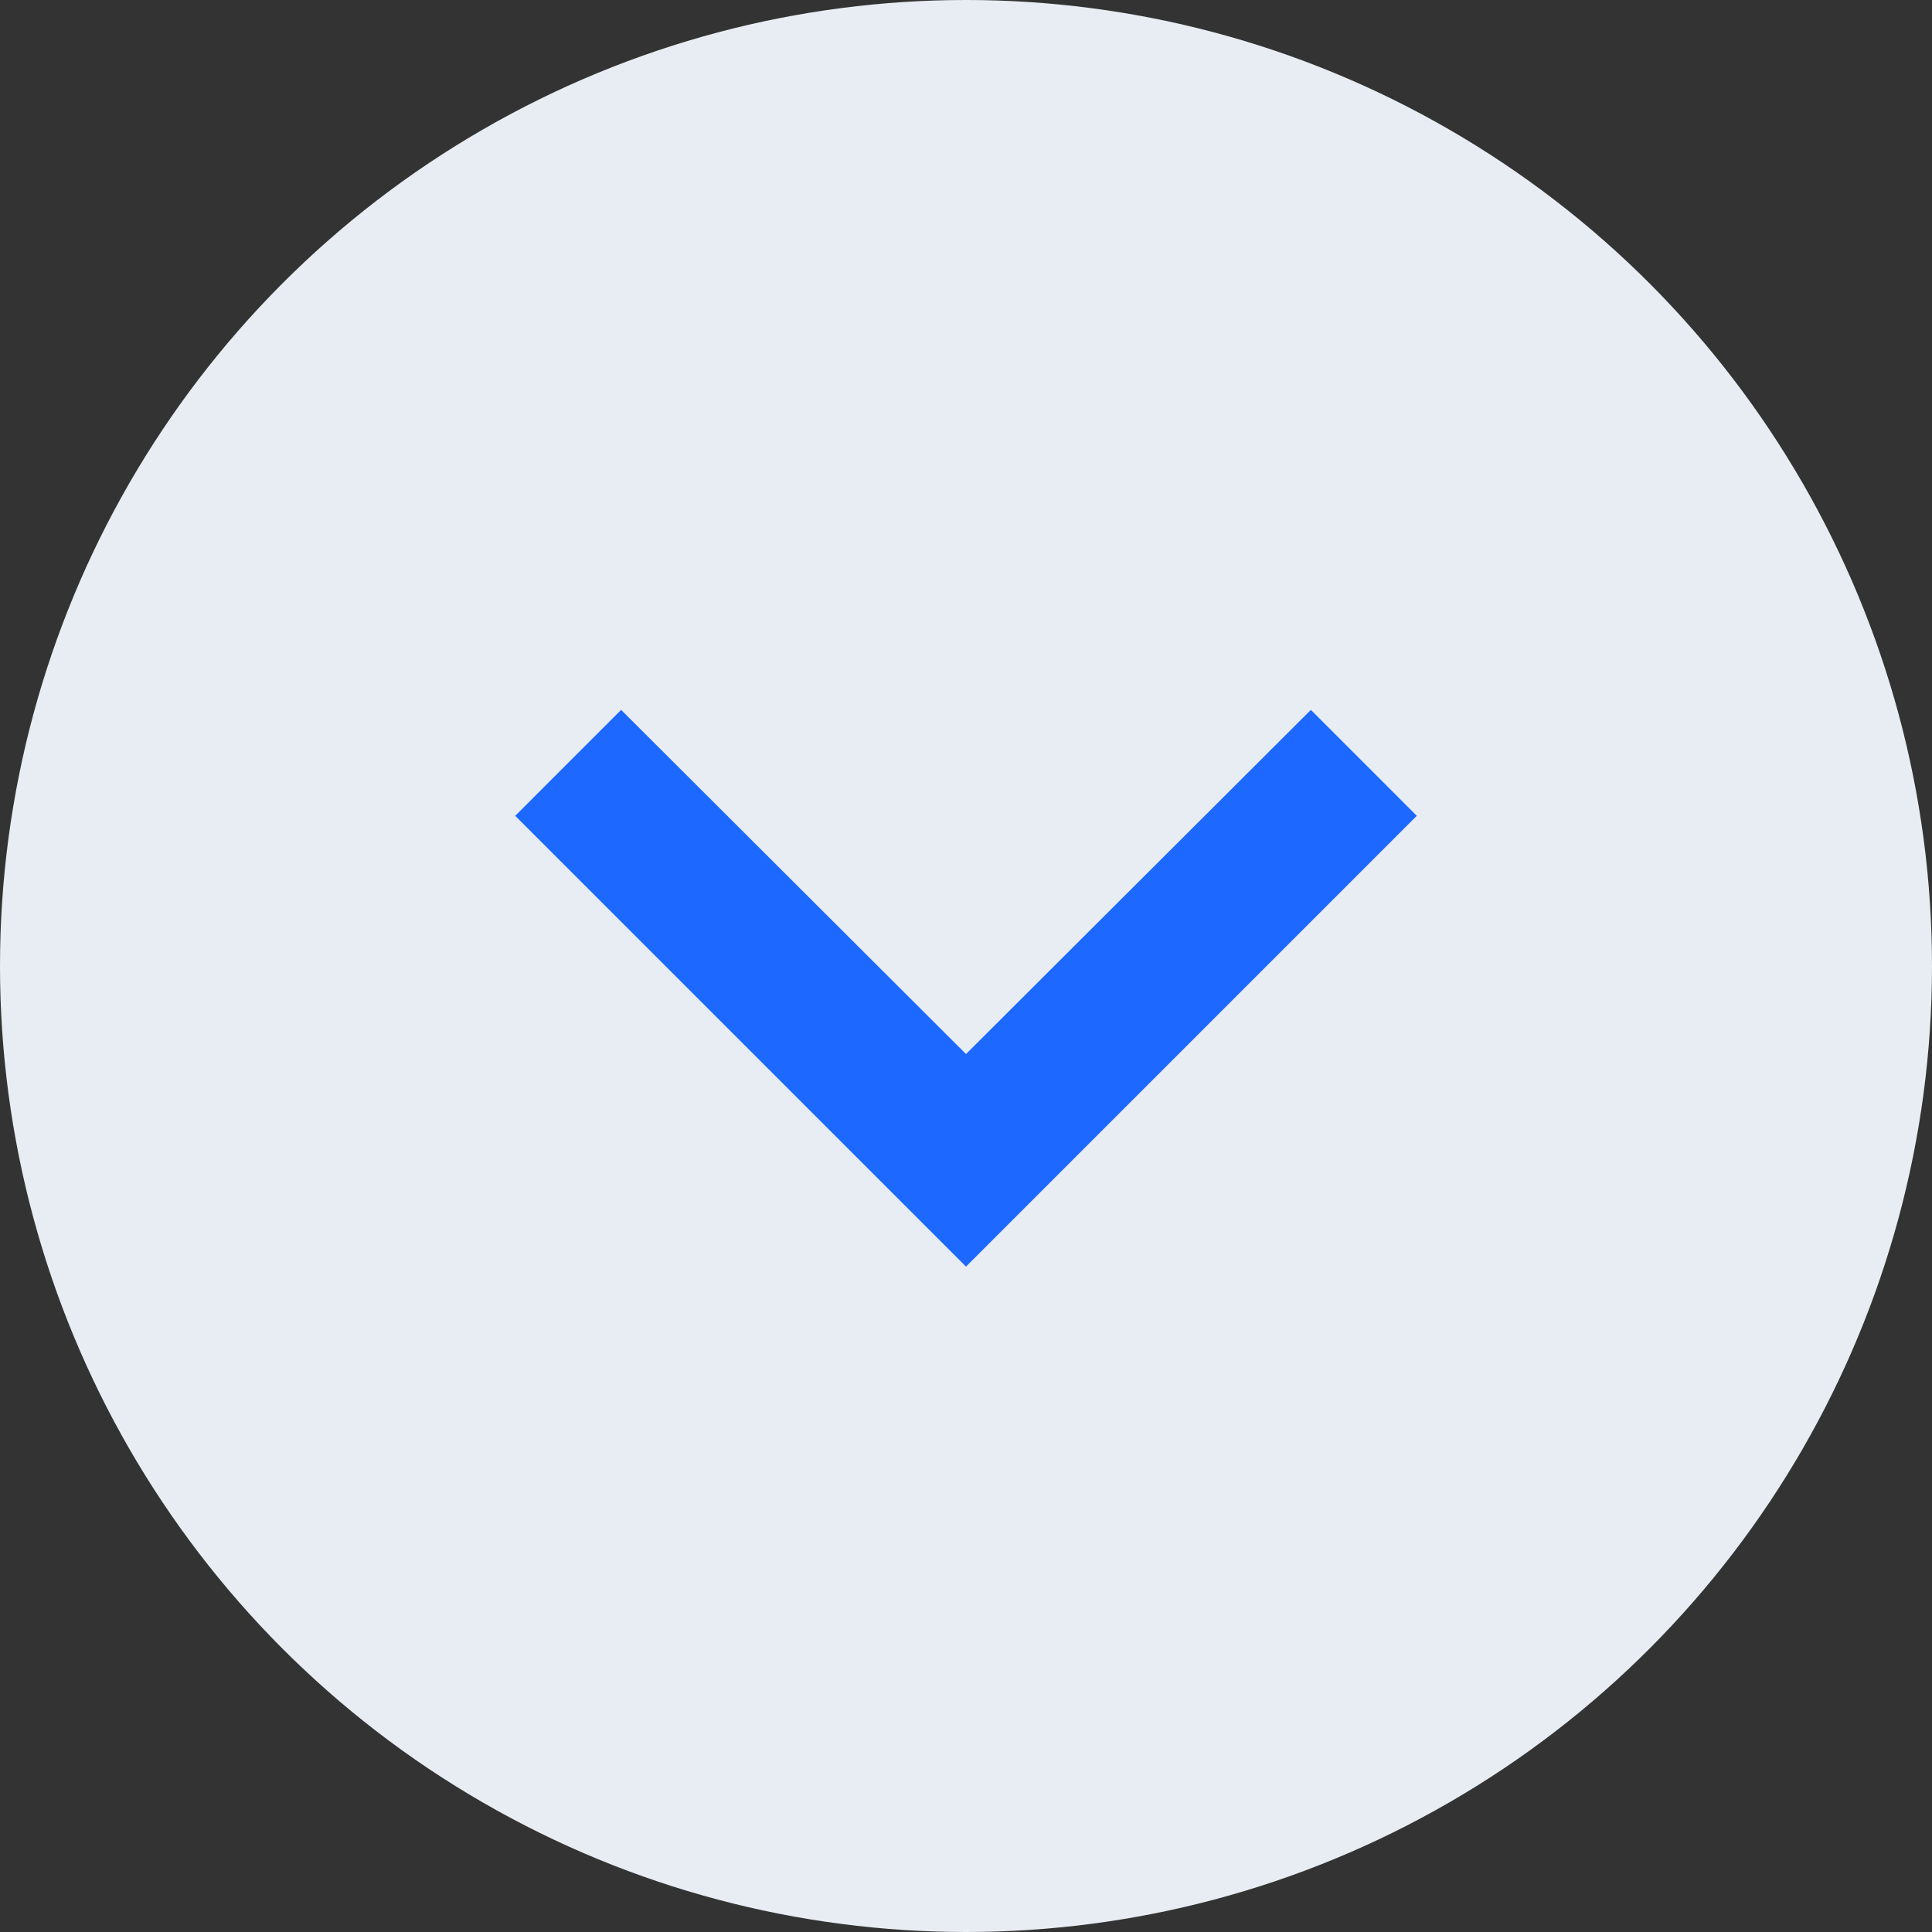 <svg width="30" height="30" viewBox="0 0 30 30" fill="none" xmlns="http://www.w3.org/2000/svg">
<rect x="0" y="0" width="30" height="30" fill="#333333" stroke="none"/>
<circle cx="15" cy="15" r="15" fill="#E8EDF3"/>
<g clip-path="url(#clip0_567_10253)">
<path d="M20.355 11.023L15 16.367L9.645 11.023L8 12.668L15 19.668L22 12.668L20.355 11.023Z" fill="#1D68FF"/>
</g>
<defs>
<clipPath id="clip0_567_10253">
<rect width="28" height="28" fill="white" transform="translate(1 1)"/>
</clipPath>
</defs>
</svg>
